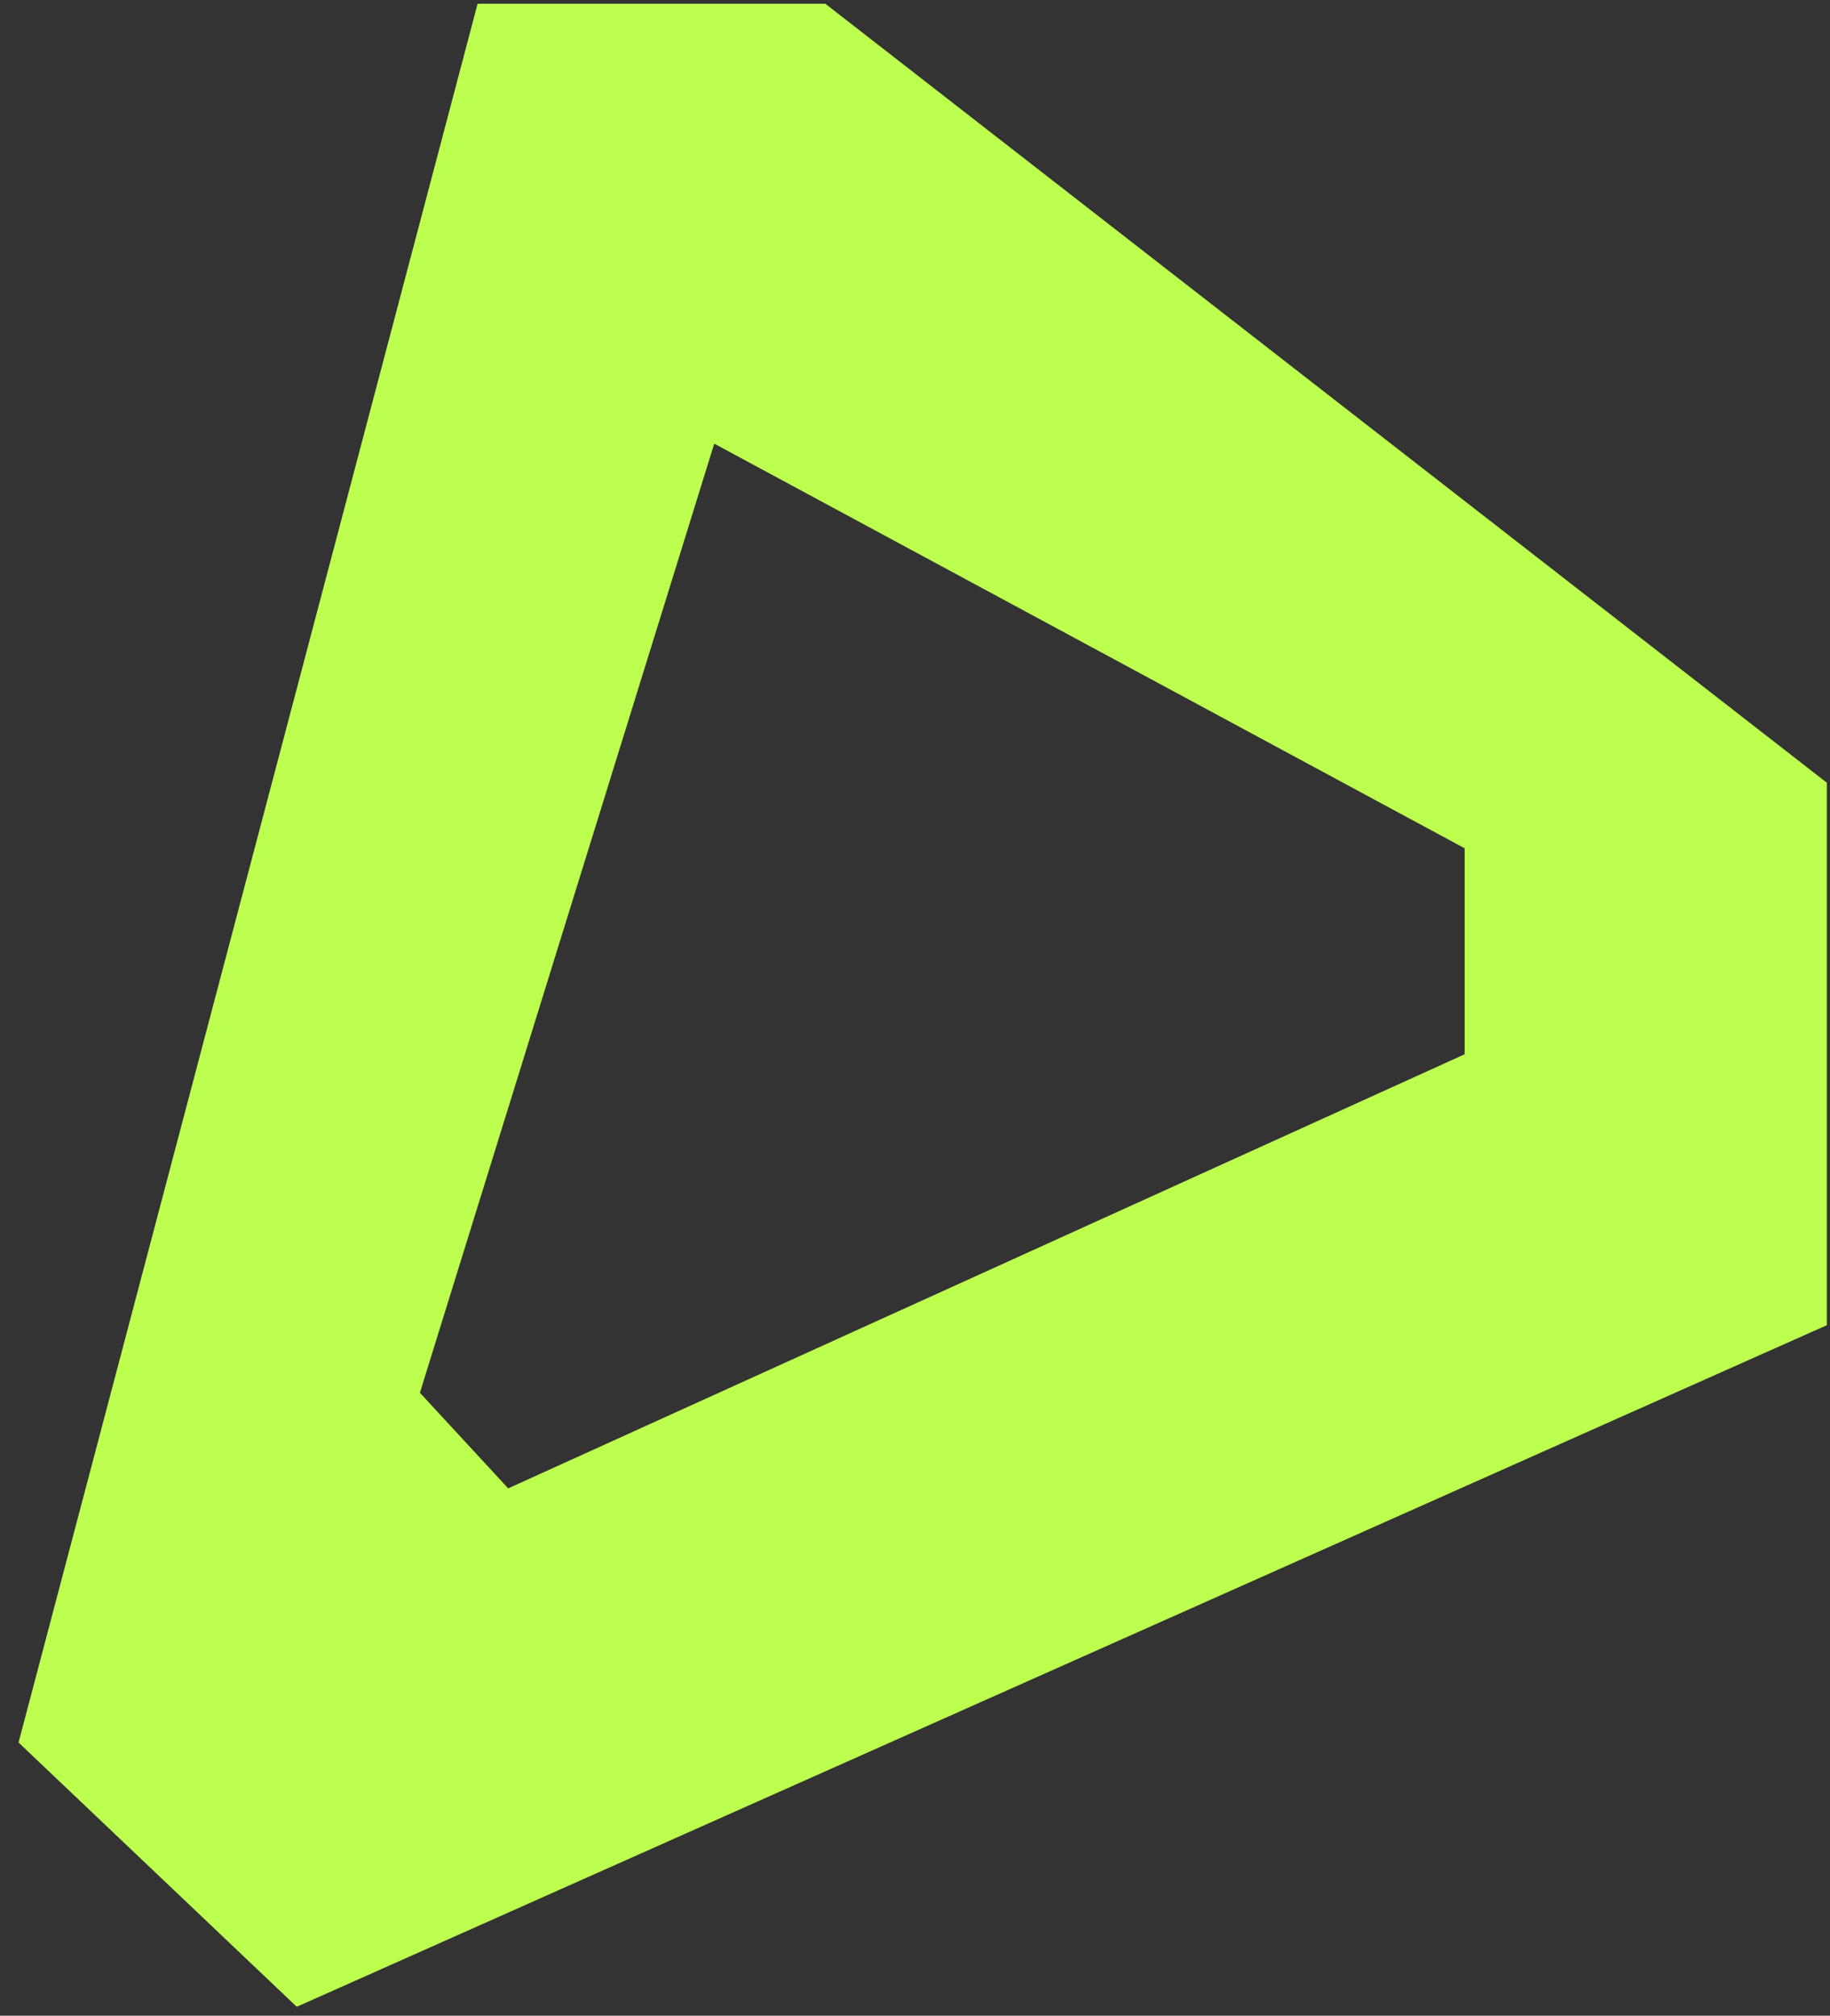 <?xml version="1.0" encoding="UTF-8"?> <svg xmlns="http://www.w3.org/2000/svg" width="69" height="76" viewBox="0 0 69 76" fill="none"><rect x="0" y="0" width="69" height="76" fill="#333333" stroke="none"/> <path fill-rule="evenodd" clip-rule="evenodd" d="M18.008 0.141L0.699 65.699L11.189 75.663L68.88 49.965V29.511L31.119 0.141H18.008ZM26.93 16.727L15.832 52.512L19.161 56.117L55.224 39.75V31.983L26.93 16.727Z" fill="#BDFF4F"></path> </svg> 